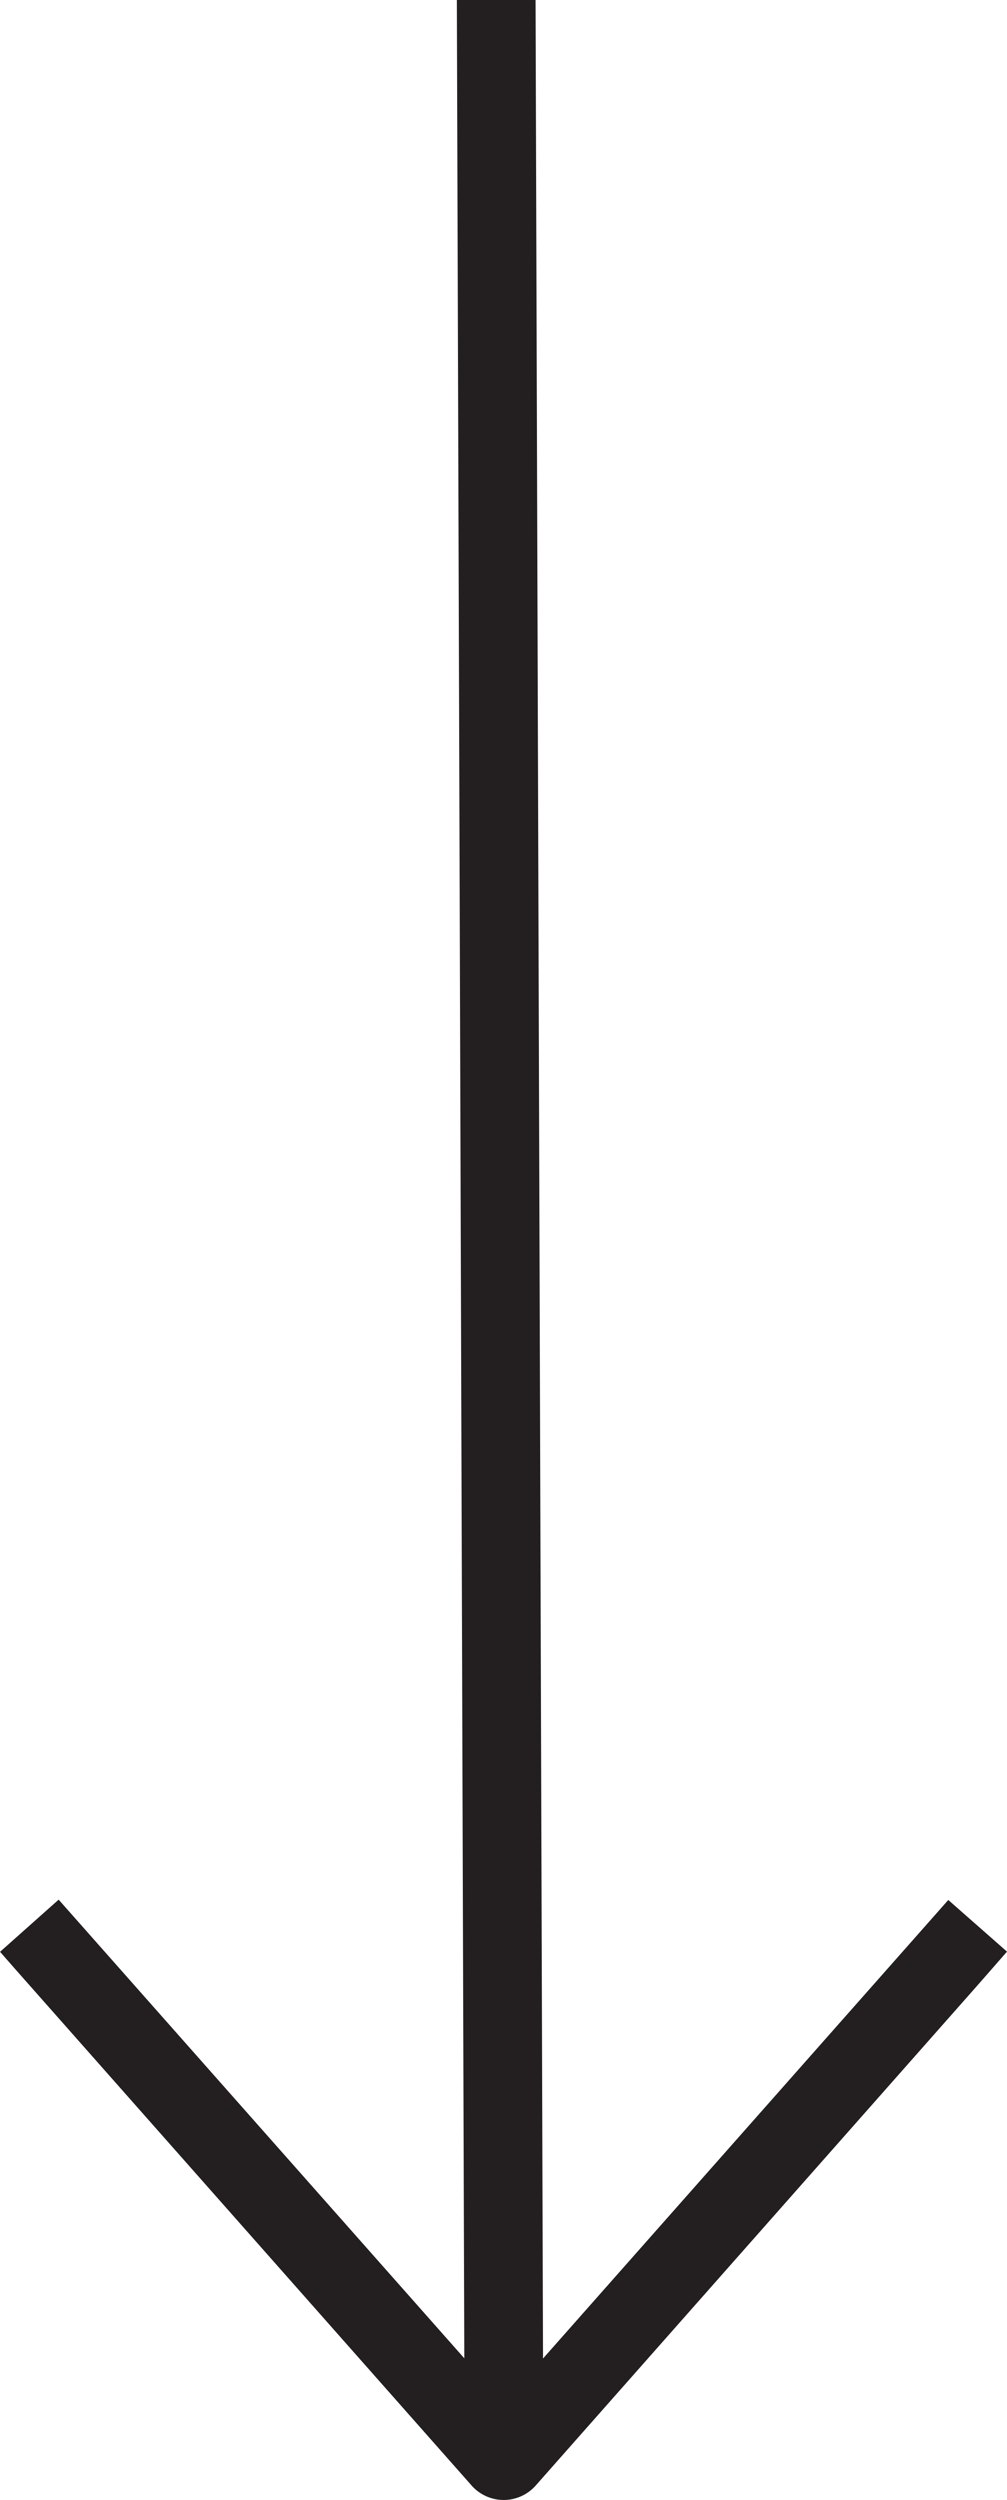 <svg xmlns="http://www.w3.org/2000/svg" xmlns:xlink="http://www.w3.org/1999/xlink" width="18.37" height="45.579" viewBox="0 0 18.37 45.579">
  <defs>
    <clipPath id="clip-path">
      <rect id="Rectangle_96" data-name="Rectangle 96" width="45.579" height="18.37" transform="translate(-21.054)" fill="#231f20"/>
    </clipPath>
  </defs>
  <g id="Group_4" data-name="Group 4" transform="translate(18.37 21.054) rotate(90)">
    <g id="Group_84" data-name="Group 84" clip-path="url(#clip-path)">
      <path id="Path_7627" data-name="Path 7627" d="M-21.054,8.6l43-.136-8.36-7.393L14.528,0c.245.215.484.423.722.633L24.265,8.6a.781.781,0,0,1,0,1.164L14.838,18.1l-.307.269L13.58,17.3,21.942,9.9l-43,.136Z" fill="#231f20"/>
    </g>
  </g>
</svg>
